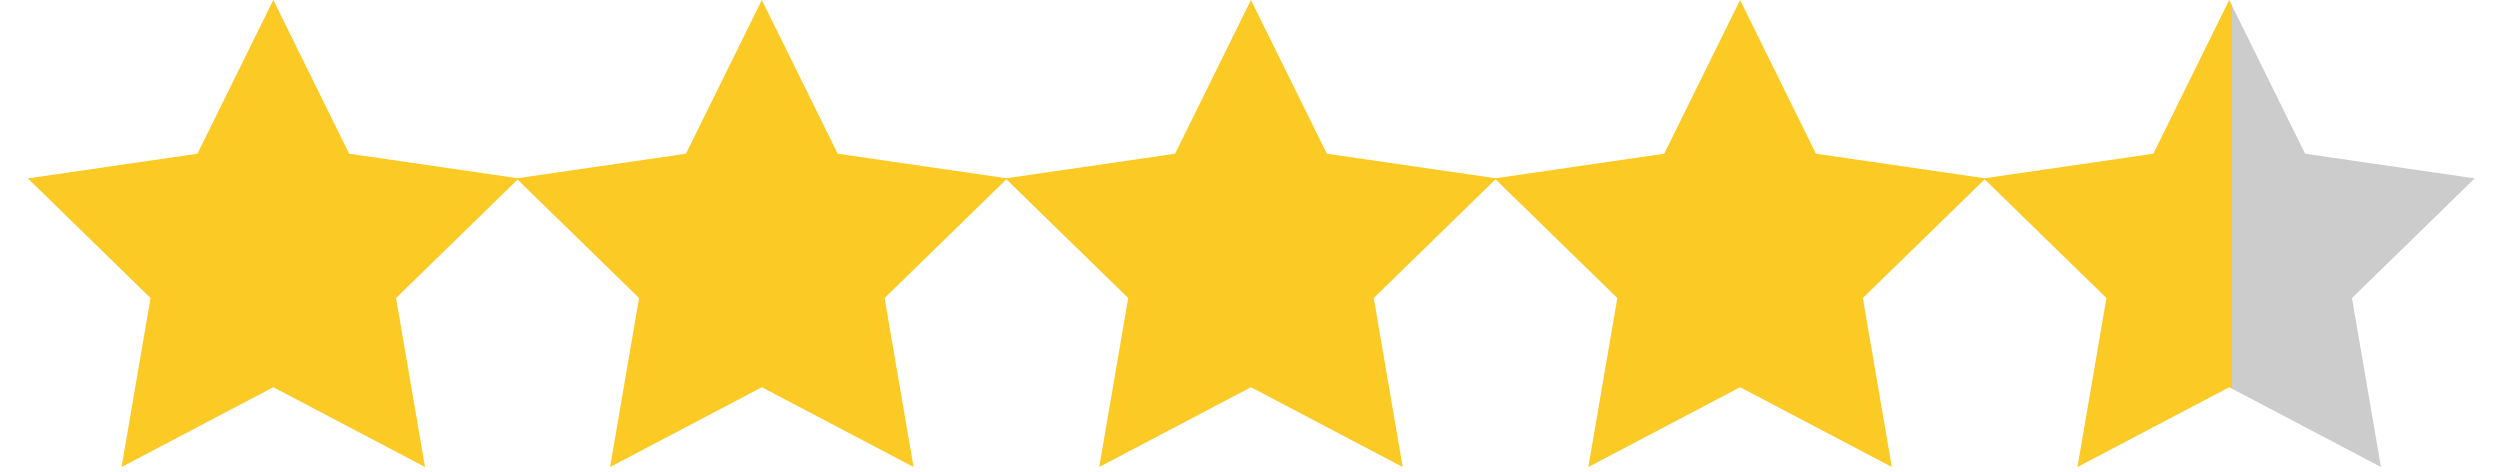 <?xml version="1.0" encoding="UTF-8"?>
<svg width="90px" height="17px" viewBox="0 0 90 17" version="1.1" xmlns="http://www.w3.org/2000/svg" xmlns:xlink="http://www.w3.org/1999/xlink">
    <!-- Generator: Sketch 51.2 (57519) - http://www.bohemiancoding.com/sketch -->
    <title>stars-4-5</title>
    <desc>Created with Sketch.</desc>
    <defs>
        <linearGradient x1="50.572%" y1="50%" x2="50.543%" y2="50%" id="linearGradient-1">
            <stop stop-color="#CCCCCC" offset="0%"></stop>
            <stop stop-color="#FCCA24" offset="98.266%"></stop>
        </linearGradient>
    </defs>
    <g id="stars-4-5" stroke="none" stroke-width="1" fill="none" fill-rule="evenodd">
        <polygon id="Star" fill="#FCCA24" points="9.839 13.94 4.376 16.812 5.419 10.729 1 6.422 7.107 5.534 9.839 0 12.57 5.534 18.677 6.422 14.258 10.729 15.301 16.812"></polygon>
        <polygon id="Star" fill="#FCCA24" points="27.426 13.94 21.963 16.812 23.006 10.729 18.587 6.422 24.694 5.534 27.426 0 30.157 5.534 36.264 6.422 31.845 10.729 32.888 16.812"></polygon>
        <polygon id="Star-Copy" fill="#FCCA24" points="45.034 13.94 39.572 16.812 40.615 10.729 36.196 6.422 42.303 5.534 45.034 0 47.766 5.534 53.873 6.422 49.454 10.729 50.497 16.812"></polygon>
        <polygon id="Star-Copy-2" fill="#FCCA24" points="62.643 13.94 57.18 16.812 58.224 10.729 53.804 6.422 59.912 5.534 62.643 0 65.374 5.534 71.482 6.422 67.062 10.729 68.106 16.812"></polygon>
        <polygon id="Star-Copy-3" fill="url(#linearGradient-1)" points="80.252 13.94 74.789 16.812 75.832 10.729 71.413 6.422 77.52 5.534 80.252 0 82.983 5.534 89.09 6.422 84.671 10.729 85.714 16.812"></polygon>
    </g>
</svg>